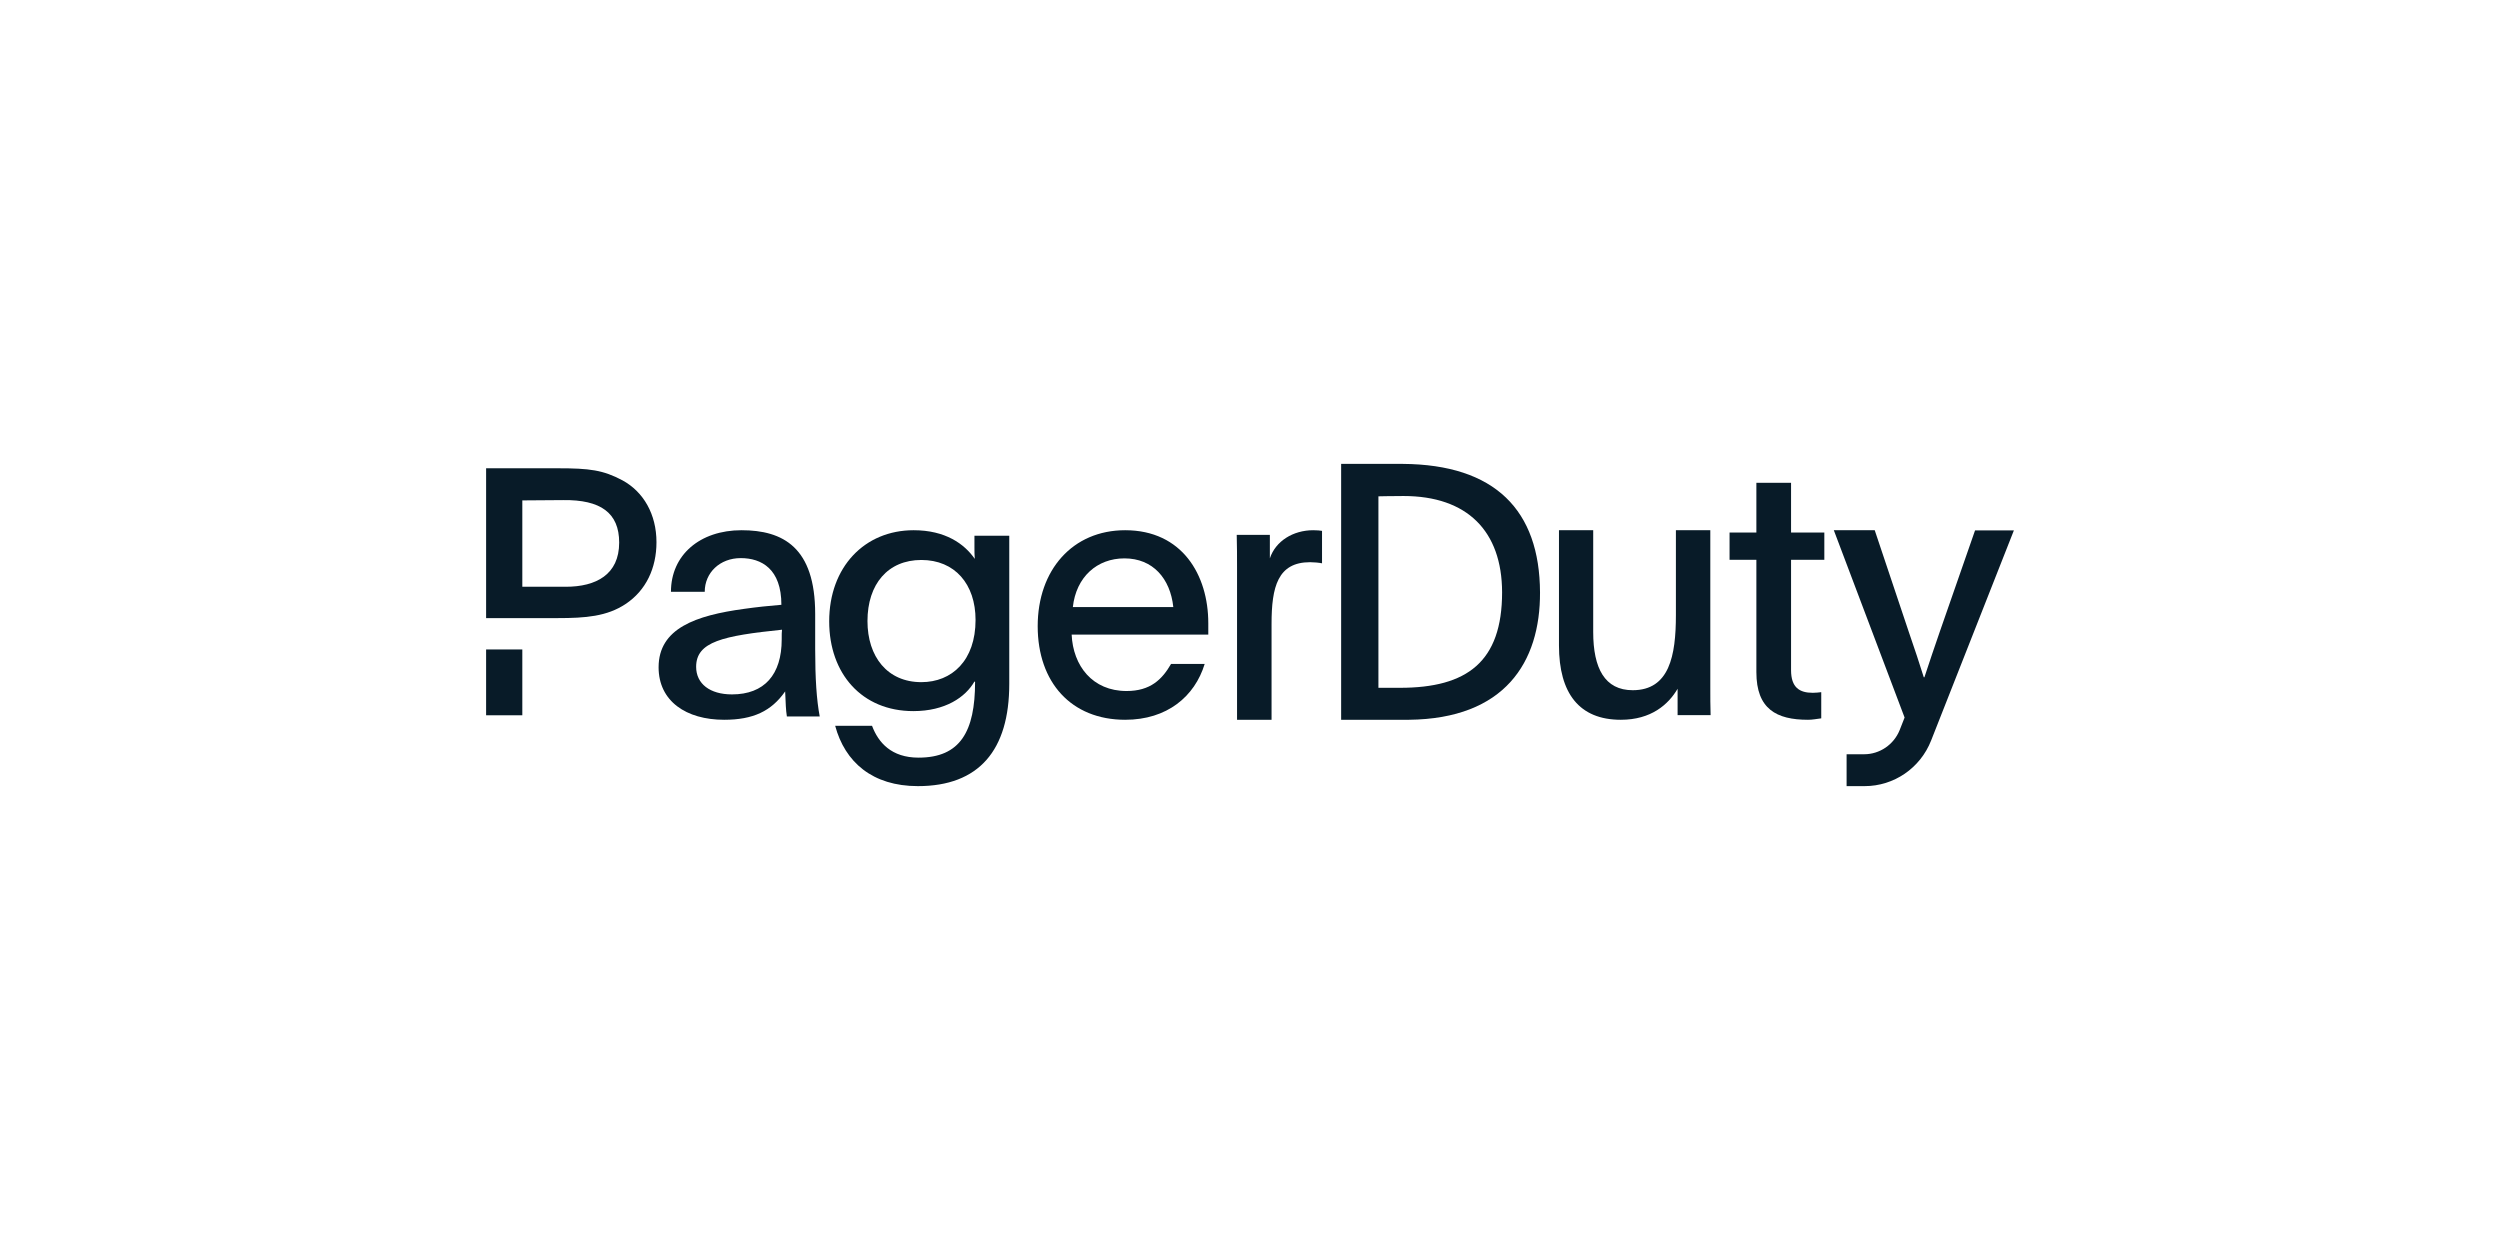 <?xml version="1.0" encoding="UTF-8"?> <svg xmlns="http://www.w3.org/2000/svg" width="180" height="90" viewBox="0 0 180 90" fill="none"><path d="M142.204 38.188L139.674 45.455C139.213 46.76 138.983 47.505 138.558 48.763H138.512C138.178 47.68 137.879 46.806 137.442 45.525L134.98 38.176H132.035L137.131 51.663C137.016 51.954 136.901 52.257 136.774 52.571C136.349 53.619 135.336 54.306 134.22 54.306H132.955V56.601H134.255C136.36 56.601 138.258 55.308 139.041 53.316C140.663 49.205 143.424 42.206 145 38.188H142.204Z" fill="#081B28"></path><path d="M72.667 49.24C72.667 54.014 70.489 56.601 66.088 56.601C62.81 56.601 60.836 54.869 60.133 52.26H62.787C63.241 53.467 64.182 54.55 66.133 54.55C69.139 54.55 70.206 52.67 70.206 49.092C70.183 49.092 70.183 49.069 70.16 49.069C69.514 50.197 68.062 51.2 65.759 51.2C62.061 51.2 59.702 48.511 59.702 44.739C59.702 40.82 62.254 38.176 65.782 38.176C68.062 38.176 69.434 39.156 70.183 40.239C70.16 39.965 70.16 39.68 70.16 39.407V38.575H72.667V49.24ZM62.458 44.717C62.458 47.28 63.887 49.115 66.338 49.115C68.538 49.115 70.24 47.554 70.24 44.637C70.24 42.05 68.742 40.318 66.338 40.318C63.933 40.318 62.458 42.05 62.458 44.717Z" fill="#081B28"></path><path d="M77.158 45.678C77.256 47.95 78.668 49.753 81.111 49.753C82.838 49.753 83.674 48.913 84.315 47.805H86.737C86.02 50.145 84.032 51.824 81.013 51.824C77.136 51.824 74.714 49.137 74.714 45.084C74.714 41.031 77.234 38.176 81.013 38.176C85.108 38.176 86.997 41.389 86.997 44.871V45.689H77.158V45.678ZM84.478 43.707C84.26 41.658 83.012 40.203 80.959 40.203C78.993 40.203 77.484 41.535 77.245 43.707H84.478Z" fill="#081B28"></path><path d="M91.43 38.498V40.202C91.842 38.959 93.102 38.176 94.551 38.176C94.874 38.176 95.019 38.199 95.186 38.222V40.558C94.963 40.512 94.595 40.478 94.328 40.478C91.998 40.478 91.552 42.25 91.552 44.92V51.824H89.067V40.892C89.067 40.052 89.067 39.316 89.044 38.51H91.43V38.498Z" fill="#081B28"></path><path d="M120.787 49.592C120.12 50.731 118.876 51.824 116.7 51.824C113.712 51.824 112.246 49.925 112.246 46.473V38.176H114.711V45.507C114.711 48.119 115.544 49.695 117.555 49.695C120.198 49.695 120.665 47.21 120.665 44.287V38.176H123.142V49.488C123.142 50.178 123.142 50.834 123.164 51.49H120.787V49.592Z" fill="#081B28"></path><path d="M128.956 38.341H131.352V40.306H128.956V48.248C128.956 49.505 129.566 49.882 130.52 49.882C130.686 49.882 130.986 49.859 131.13 49.836V51.721C130.764 51.767 130.498 51.824 130.176 51.824C127.901 51.824 126.459 51.047 126.459 48.396V40.306H124.528V38.341H126.459V34.764H128.956V38.341Z" fill="#081B28"></path><path d="M37.607 46.761H35V51.5H37.607V46.761Z" fill="#081B28"></path><path d="M44.818 34.585C43.418 33.84 42.448 33.716 40.157 33.716H35V44.504H37.607H37.945H40.134C42.177 44.504 43.7 44.38 45.043 43.488C46.51 42.518 47.266 40.904 47.266 39.042C47.266 37.022 46.33 35.408 44.818 34.585ZM40.733 42.247H37.607V36.029L40.552 36.007C43.238 35.973 44.581 36.921 44.581 39.065C44.581 41.367 42.922 42.247 40.733 42.247Z" fill="#081B28"></path><path d="M96.551 33.4H100.997C107.655 33.446 110.858 36.741 110.881 42.653C110.904 47.688 108.335 51.754 101.435 51.824H96.562V33.4H96.551ZM99.246 49.522H100.801C105.628 49.522 108.151 47.653 108.151 42.641C108.139 38.236 105.639 35.713 101.055 35.713C100.168 35.713 99.246 35.736 99.246 35.736V49.522Z" fill="#081B28"></path><path d="M56.654 51.576C56.575 51.057 56.575 50.73 56.531 49.782C55.539 51.204 54.222 51.824 52.138 51.824C49.401 51.824 47.419 50.482 47.419 48.046C47.419 45.237 50.099 44.312 53.58 43.838C54.447 43.714 55.416 43.613 56.26 43.545C56.26 40.962 54.83 40.184 53.332 40.184C51.834 40.184 50.741 41.233 50.741 42.609H48.309C48.309 39.958 50.392 38.176 53.388 38.176C56.384 38.176 58.693 39.417 58.693 44.199V46.737C58.693 48.846 58.794 50.392 59.02 51.587H56.654V51.576ZM50.122 48.012C50.122 49.23 51.113 49.997 52.701 49.997C55.032 49.997 56.283 48.576 56.283 46.038C56.283 45.711 56.283 45.485 56.305 45.339C52.059 45.779 50.122 46.196 50.122 48.012Z" fill="#081B28"></path></svg> 